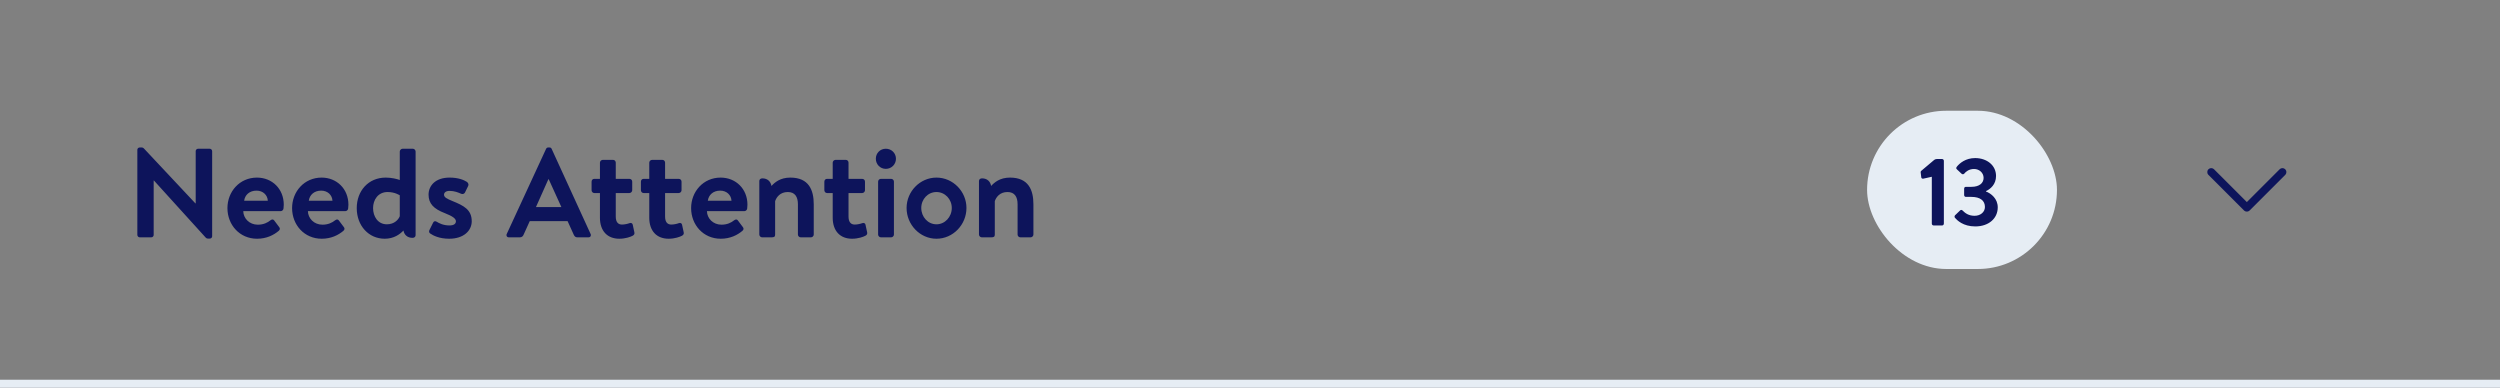 <svg width="316" height="49" viewBox="0 0 316 49" fill="none" xmlns="http://www.w3.org/2000/svg">
<rect x="0" y="0" width="316" height="49" fill="#808080" stroke="none"/>
<path d="M17.36 29.696V18.928C17.36 18.768 17.504 18.64 17.664 18.64H17.904C18.016 18.64 18.096 18.672 18.176 18.752L24.704 25.712H24.736V19.104C24.736 18.944 24.864 18.8 25.04 18.8H26.512C26.672 18.8 26.816 18.944 26.816 19.104V29.872C26.816 30.032 26.672 30.16 26.512 30.16H26.288C26.176 30.16 26.096 30.128 26.016 30.048L19.456 22.816H19.424V29.696C19.424 29.856 19.296 30 19.12 30H17.664C17.504 30 17.36 29.856 17.36 29.696ZM28.748 26.304C28.748 24.224 30.284 22.448 32.476 22.448C34.396 22.448 35.868 23.872 35.868 25.872C35.868 25.984 35.852 26.24 35.836 26.352C35.82 26.544 35.644 26.688 35.484 26.688H30.748C30.764 27.6 31.516 28.4 32.588 28.4C33.324 28.4 33.836 28.128 34.172 27.856C34.348 27.712 34.54 27.696 34.652 27.856L35.276 28.688C35.404 28.832 35.42 29.008 35.244 29.168C34.604 29.712 33.692 30.176 32.492 30.176C30.284 30.176 28.748 28.416 28.748 26.304ZM30.86 25.376H33.852C33.82 24.656 33.244 24.096 32.428 24.096C31.532 24.096 30.956 24.64 30.86 25.376ZM36.92 26.304C36.92 24.224 38.456 22.448 40.648 22.448C42.568 22.448 44.04 23.872 44.04 25.872C44.04 25.984 44.024 26.24 44.008 26.352C43.992 26.544 43.816 26.688 43.656 26.688H38.92C38.936 27.6 39.688 28.4 40.76 28.4C41.496 28.4 42.008 28.128 42.344 27.856C42.52 27.712 42.712 27.696 42.824 27.856L43.448 28.688C43.576 28.832 43.592 29.008 43.416 29.168C42.776 29.712 41.864 30.176 40.664 30.176C38.456 30.176 36.92 28.416 36.92 26.304ZM39.032 25.376H42.024C41.992 24.656 41.416 24.096 40.6 24.096C39.704 24.096 39.128 24.64 39.032 25.376ZM45.092 26.304C45.092 24.144 46.548 22.448 48.756 22.448C49.492 22.448 50.196 22.624 50.532 22.752V19.152C50.532 18.976 50.708 18.8 50.884 18.8H52.18C52.372 18.8 52.532 18.976 52.532 19.152V29.728C52.532 29.904 52.404 30.064 52.148 30.064C51.476 30.064 51.092 29.664 50.996 29.136C50.564 29.6 49.796 30.176 48.628 30.176C46.612 30.176 45.092 28.544 45.092 26.304ZM50.532 27.328V24.688C50.532 24.688 49.924 24.272 48.996 24.272C47.78 24.272 47.156 25.264 47.156 26.304C47.156 27.344 47.748 28.352 48.9 28.352C49.86 28.352 50.372 27.744 50.532 27.328ZM56.779 30.176C55.547 30.176 54.779 29.792 54.362 29.504C54.267 29.44 54.187 29.264 54.267 29.104L54.746 28.144C54.827 27.968 55.002 27.904 55.178 28.016C55.514 28.224 56.042 28.496 56.81 28.496C57.37 28.496 57.627 28.288 57.627 27.968C57.627 27.632 57.211 27.328 56.234 26.944C54.81 26.4 54.17 25.728 54.17 24.608C54.17 23.488 55.019 22.448 56.827 22.448C57.914 22.448 58.618 22.736 59.019 22.992C59.178 23.12 59.275 23.312 59.178 23.504L58.763 24.352C58.651 24.528 58.459 24.56 58.298 24.496C57.947 24.336 57.434 24.128 56.827 24.128C56.331 24.128 56.123 24.368 56.123 24.608C56.123 24.944 56.49 25.12 57.178 25.408C58.602 25.984 59.627 26.496 59.627 27.968C59.627 29.136 58.635 30.176 56.779 30.176ZM64.32 30C64.08 30 63.952 29.792 64.048 29.584L69.024 18.816C69.072 18.72 69.152 18.64 69.296 18.64H69.456C69.616 18.64 69.68 18.72 69.728 18.816L74.656 29.584C74.752 29.792 74.624 30 74.384 30H72.992C72.752 30 72.64 29.904 72.528 29.68L71.744 27.952H66.96L66.176 29.68C66.112 29.84 65.968 30 65.712 30H64.32ZM67.744 26.176H70.96L69.36 22.656H69.312L67.744 26.176ZM75.832 24.4H75.112C74.921 24.4 74.776 24.224 74.776 24.048V22.96C74.776 22.752 74.921 22.608 75.112 22.608H75.832V20.56C75.832 20.368 76.008 20.208 76.184 20.208H77.496C77.689 20.208 77.832 20.368 77.832 20.56V22.608H79.561C79.752 22.608 79.912 22.752 79.912 22.96V24.048C79.912 24.224 79.752 24.4 79.561 24.4H77.832V27.376C77.832 28.096 78.153 28.384 78.617 28.384C78.936 28.384 79.368 28.288 79.561 28.208C79.769 28.128 79.945 28.224 79.977 28.4L80.184 29.36C80.233 29.552 80.153 29.696 79.977 29.792C79.721 29.936 79.049 30.176 78.281 30.176C76.776 30.176 75.832 29.2 75.832 27.52V24.4ZM82.067 24.4H81.347C81.155 24.4 81.011 24.224 81.011 24.048V22.96C81.011 22.752 81.155 22.608 81.347 22.608H82.067V20.56C82.067 20.368 82.243 20.208 82.419 20.208H83.731C83.923 20.208 84.067 20.368 84.067 20.56V22.608H85.795C85.987 22.608 86.147 22.752 86.147 22.96V24.048C86.147 24.224 85.987 24.4 85.795 24.4H84.067V27.376C84.067 28.096 84.387 28.384 84.851 28.384C85.171 28.384 85.603 28.288 85.795 28.208C86.003 28.128 86.179 28.224 86.211 28.4L86.419 29.36C86.467 29.552 86.387 29.696 86.211 29.792C85.955 29.936 85.283 30.176 84.515 30.176C83.011 30.176 82.067 29.2 82.067 27.52V24.4ZM87.357 26.304C87.357 24.224 88.893 22.448 91.085 22.448C93.005 22.448 94.477 23.872 94.477 25.872C94.477 25.984 94.461 26.24 94.445 26.352C94.429 26.544 94.253 26.688 94.093 26.688H89.357C89.373 27.6 90.125 28.4 91.197 28.4C91.933 28.4 92.445 28.128 92.781 27.856C92.957 27.712 93.149 27.696 93.261 27.856L93.885 28.688C94.013 28.832 94.029 29.008 93.853 29.168C93.213 29.712 92.301 30.176 91.101 30.176C88.893 30.176 87.357 28.416 87.357 26.304ZM89.469 25.376H92.461C92.429 24.656 91.853 24.096 91.037 24.096C90.141 24.096 89.565 24.64 89.469 25.376ZM95.977 29.648V22.88C95.977 22.704 96.105 22.544 96.361 22.544C97.033 22.544 97.417 22.96 97.513 23.504C97.929 23.056 98.617 22.448 99.897 22.448C102.249 22.448 102.857 24.032 102.857 25.824V29.648C102.857 29.84 102.681 30 102.505 30H101.209C101.017 30 100.857 29.84 100.857 29.648V25.824C100.857 24.864 100.473 24.272 99.577 24.272C98.617 24.272 98.153 24.912 97.977 25.424V29.648C97.977 29.92 97.865 30 97.513 30H96.329C96.153 30 95.977 29.84 95.977 29.648ZM105.254 24.4H104.534C104.342 24.4 104.198 24.224 104.198 24.048V22.96C104.198 22.752 104.342 22.608 104.534 22.608H105.254V20.56C105.254 20.368 105.43 20.208 105.606 20.208H106.918C107.11 20.208 107.254 20.368 107.254 20.56V22.608H108.982C109.174 22.608 109.334 22.752 109.334 22.96V24.048C109.334 24.224 109.174 24.4 108.982 24.4H107.254V27.376C107.254 28.096 107.574 28.384 108.038 28.384C108.358 28.384 108.79 28.288 108.982 28.208C109.19 28.128 109.366 28.224 109.398 28.4L109.606 29.36C109.654 29.552 109.574 29.696 109.398 29.792C109.142 29.936 108.47 30.176 107.702 30.176C106.198 30.176 105.254 29.2 105.254 27.52V24.4ZM110.993 29.648V22.96C110.993 22.752 111.169 22.608 111.345 22.608H112.641C112.817 22.608 112.993 22.752 112.993 22.96V29.648C112.993 29.84 112.817 30 112.641 30H111.345C111.169 30 110.993 29.84 110.993 29.648ZM111.969 21.344C111.249 21.344 110.705 20.768 110.705 20.064C110.705 19.36 111.249 18.8 111.969 18.8C112.689 18.8 113.249 19.36 113.249 20.064C113.249 20.768 112.689 21.344 111.969 21.344ZM114.592 26.288C114.592 24.208 116.288 22.448 118.368 22.448C120.464 22.448 122.16 24.208 122.16 26.288C122.16 28.4 120.464 30.176 118.368 30.176C116.288 30.176 114.592 28.4 114.592 26.288ZM116.448 26.288C116.448 27.424 117.296 28.352 118.368 28.352C119.44 28.352 120.304 27.424 120.304 26.288C120.304 25.168 119.44 24.272 118.368 24.272C117.296 24.272 116.448 25.168 116.448 26.288ZM123.743 29.648V22.88C123.743 22.704 123.871 22.544 124.127 22.544C124.799 22.544 125.183 22.96 125.279 23.504C125.695 23.056 126.383 22.448 127.663 22.448C130.015 22.448 130.623 24.032 130.623 25.824V29.648C130.623 29.84 130.447 30 130.271 30H128.975C128.783 30 128.623 29.84 128.623 29.648V25.824C128.623 24.864 128.239 24.272 127.343 24.272C126.383 24.272 125.919 24.912 125.743 25.424V29.648C125.743 29.92 125.631 30 125.279 30H124.095C123.919 30 123.743 29.84 123.743 29.648Z" fill="#0D145B"/>
<rect x="236" y="14" width="24" height="20" rx="10" fill="#E6EDF4"/>
<path d="M244.18 22.344L243.1 22.584C242.98 22.608 242.86 22.536 242.848 22.416L242.776 21.816C242.764 21.684 242.788 21.636 242.896 21.552L244.432 20.256C244.552 20.148 244.684 20.1 244.852 20.1H245.476C245.608 20.1 245.704 20.208 245.704 20.328V28.26C245.704 28.392 245.608 28.5 245.476 28.5H244.42C244.276 28.5 244.18 28.392 244.18 28.26V22.344ZM247.103 27.528C247.031 27.432 247.043 27.3 247.115 27.216L247.751 26.604C247.859 26.508 247.967 26.508 248.063 26.604C248.399 26.94 248.831 27.276 249.587 27.276C250.343 27.276 250.895 26.796 250.895 26.16C250.895 25.368 250.307 24.888 249.191 24.888H248.495C248.363 24.888 248.267 24.792 248.267 24.648V23.868C248.267 23.7 248.351 23.616 248.495 23.616H249.191C250.211 23.616 250.727 23.124 250.727 22.488C250.727 21.816 250.151 21.36 249.527 21.36C248.879 21.36 248.483 21.696 248.279 21.948C248.195 22.044 248.051 22.056 247.943 21.96L247.343 21.396C247.235 21.312 247.259 21.168 247.343 21.072C247.703 20.616 248.471 19.98 249.659 19.98C251.099 19.98 252.299 20.856 252.299 22.248C252.299 23.316 251.579 23.904 251.027 24.156V24.204C251.687 24.456 252.515 25.116 252.515 26.208C252.515 27.612 251.375 28.62 249.671 28.62C248.135 28.62 247.379 27.84 247.103 27.528Z" fill="#0D145B"/>
<path fill-rule="evenodd" clip-rule="evenodd" d="M279.146 21.396C279.327 21.216 279.61 21.202 279.806 21.355L279.854 21.396L284 25.543L288.146 21.396C288.327 21.216 288.61 21.202 288.806 21.355L288.854 21.396C289.034 21.577 289.048 21.86 288.895 22.056L288.854 22.104L284.354 26.604C284.173 26.784 283.89 26.798 283.694 26.645L283.646 26.604L279.146 22.104C278.951 21.908 278.951 21.592 279.146 21.396Z" fill="#0D145B"/>
<rect y="48" width="316" height="1" fill="#E6EDF4"/>
</svg>
